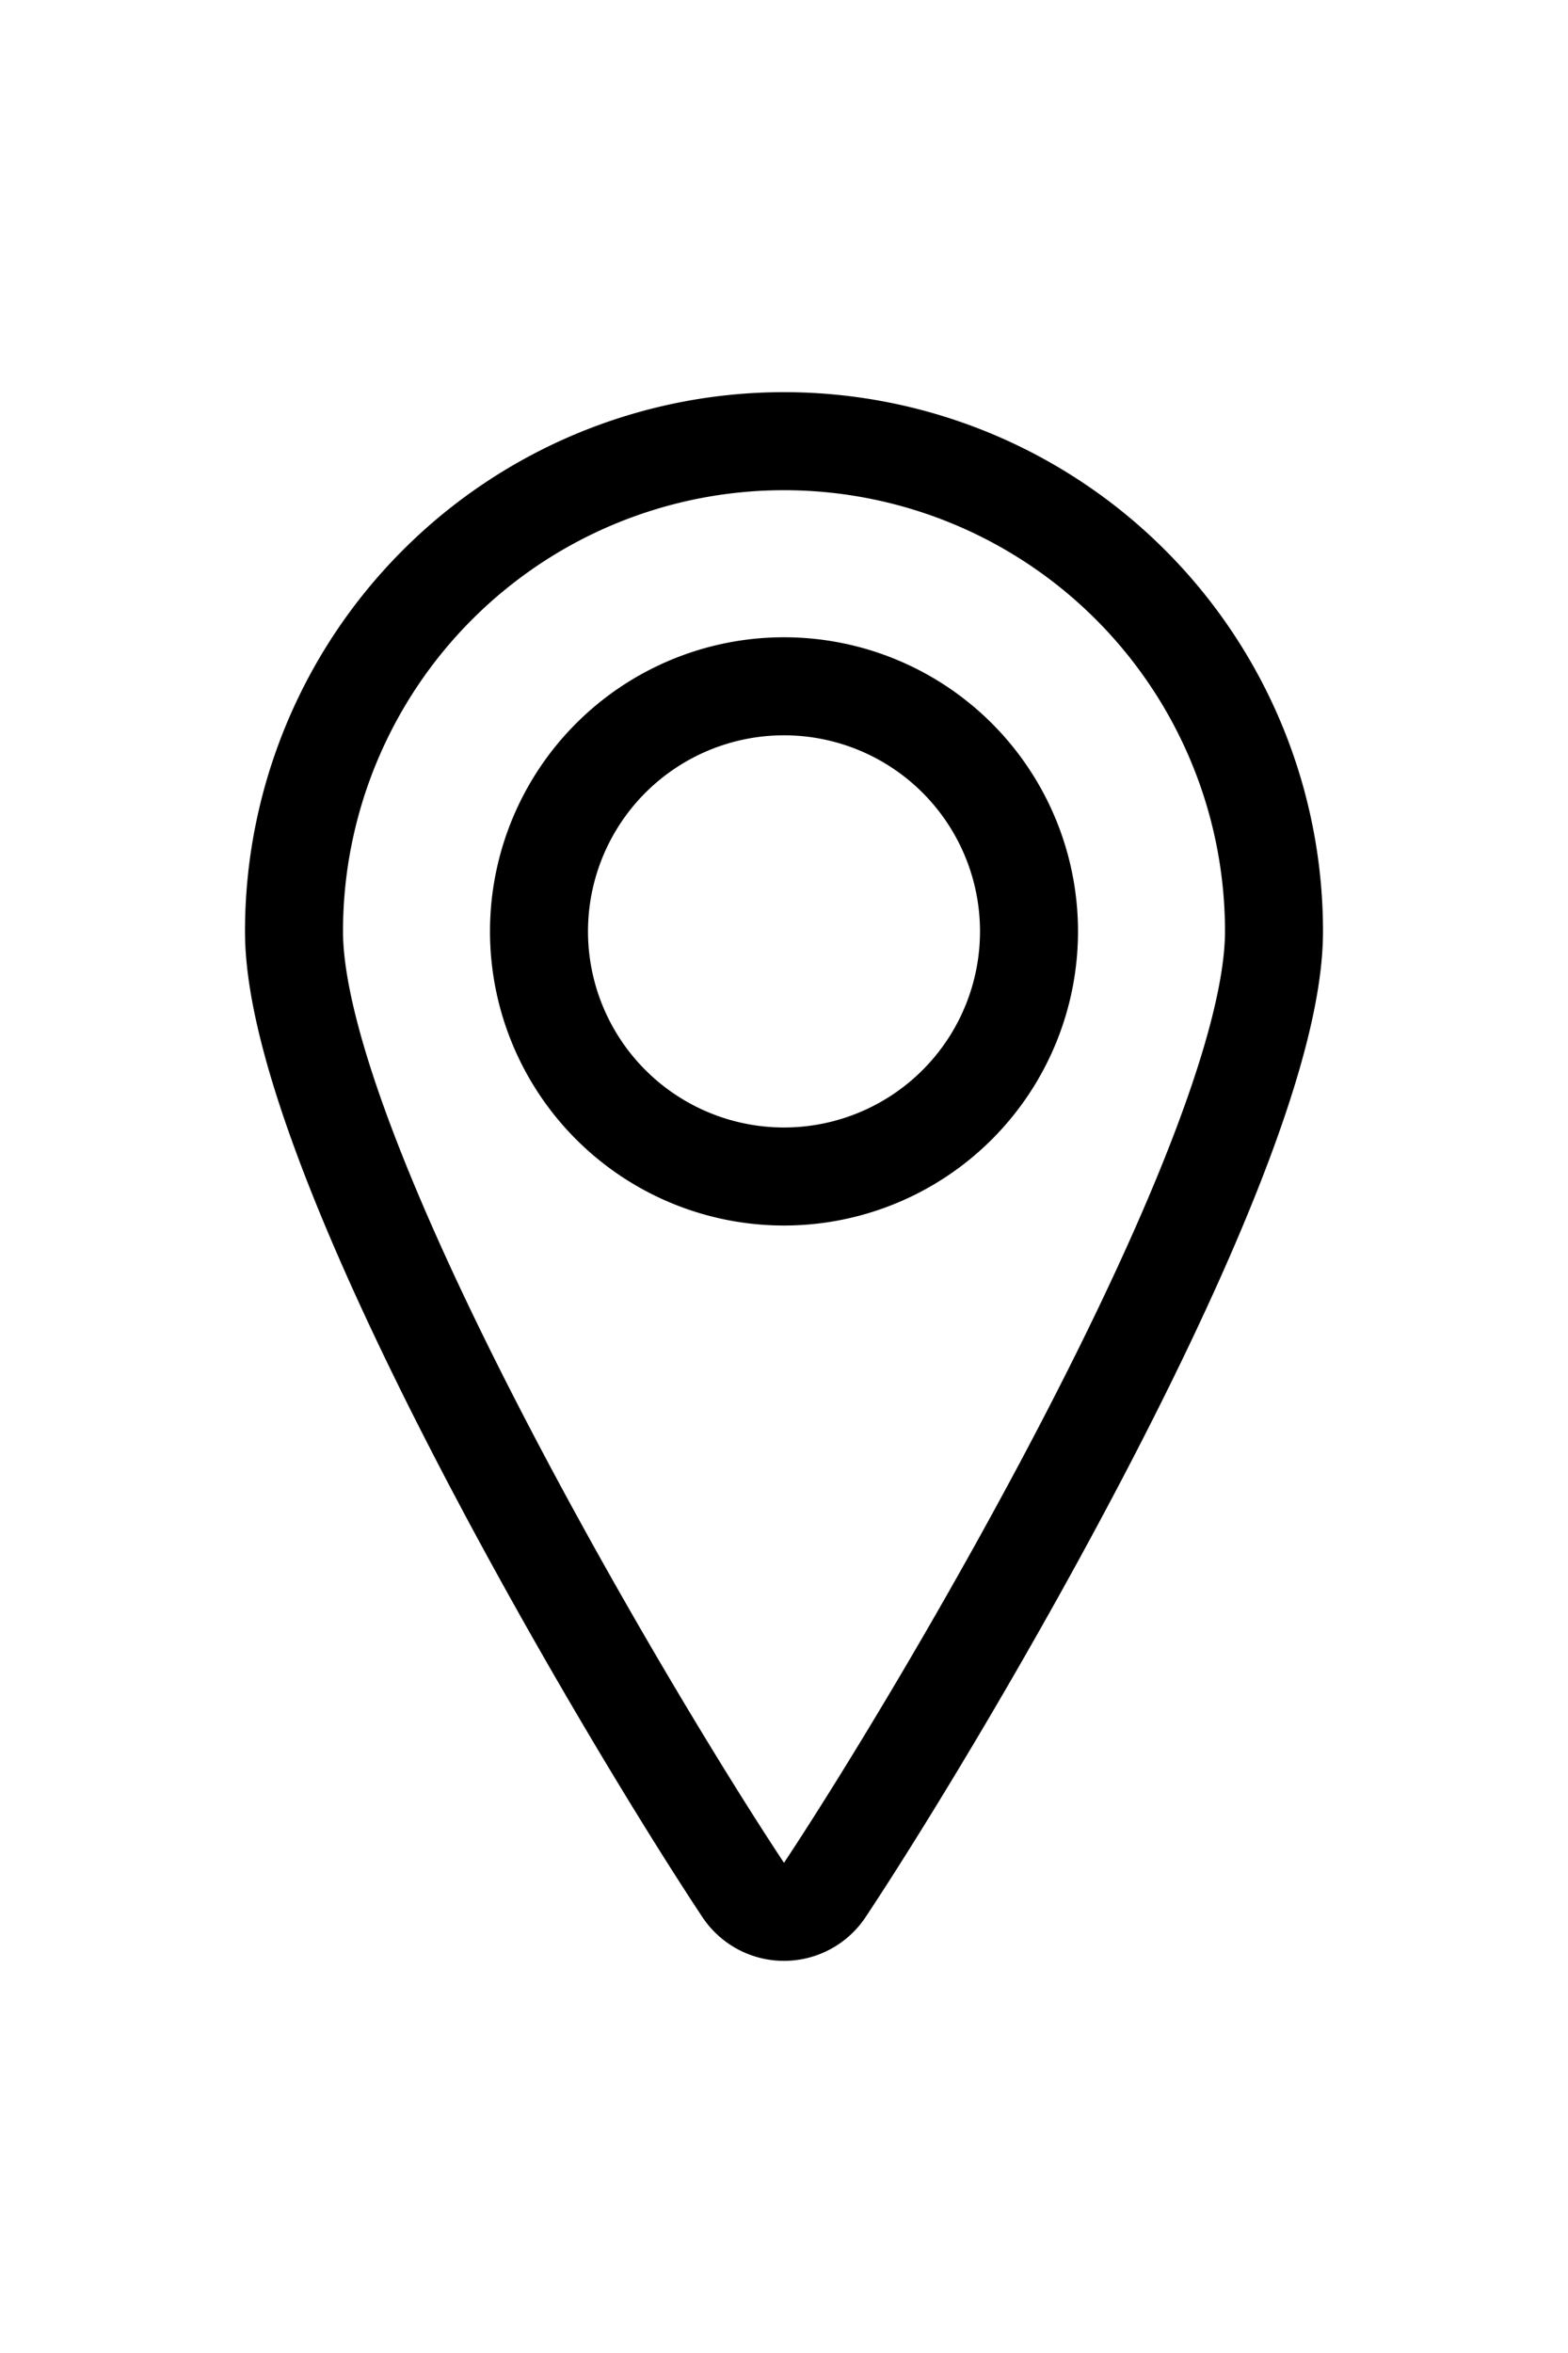 <svg viewBox="0 0 24 24" class="icon icon-picto-pin" width="16" stroke-width="1.5" fill="none" aria-hidden="true" xmlns="http://www.w3.org/2000/svg">
  <path stroke-linejoin="round" stroke-linecap="round" stroke="currentColor" d="M12 12a3.75 3.75 0 1 0 0-7.5 3.75 3.75 0 0 0 0 7.5Z" clip-rule="evenodd"></path>
  <path stroke-linejoin="round" stroke-linecap="round" stroke="currentColor" d="M12 .75a7.5 7.5 0 0 1 7.5 7.5c0 3.407-5.074 11.95-6.875 14.665a.75.75 0 0 1-1.25 0C9.574 20.2 4.5 11.657 4.5 8.25A7.5 7.5 0 0 1 12 .75Z" clip-rule="evenodd"></path>
</svg>